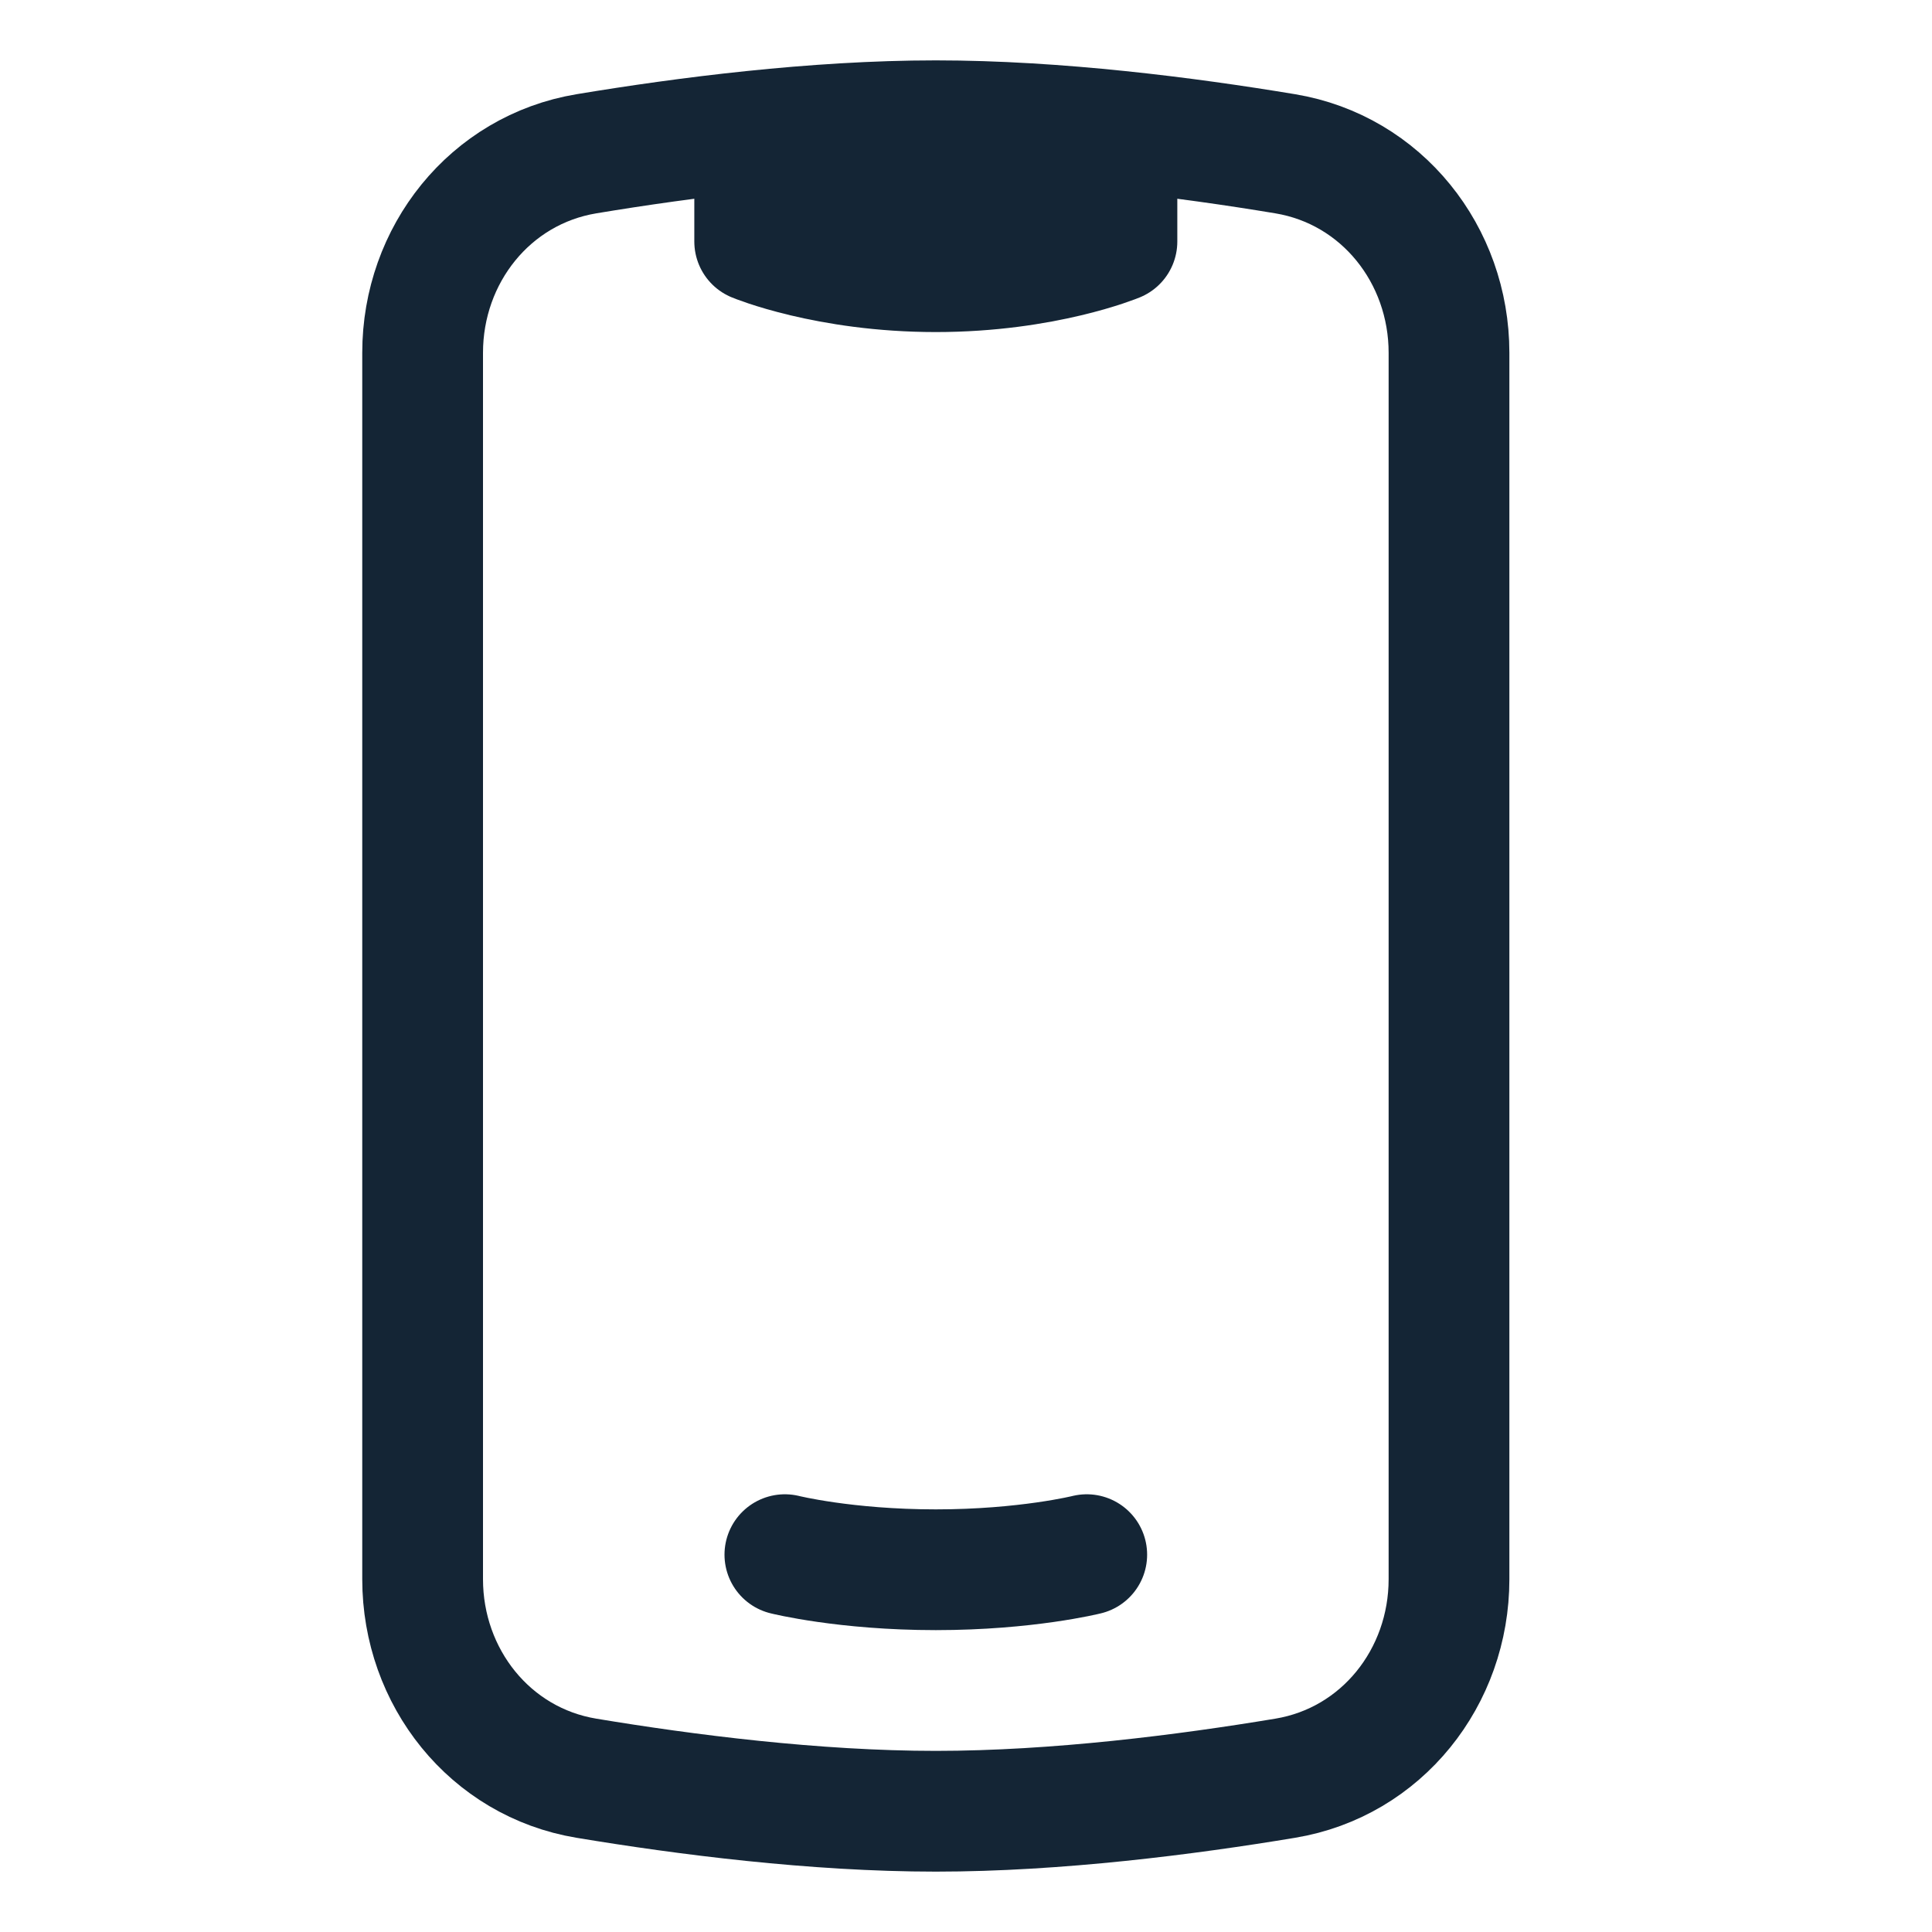 <svg width="32" height="32" viewBox="0 0 32 32" fill="none" xmlns="http://www.w3.org/2000/svg">
<path d="M7 5.843C7 4.221 8.114 2.813 9.713 2.547C11.349 2.275 13.497 2 15.5 2C17.503 2 19.651 2.275 21.287 2.547C22.886 2.813 24 4.221 24 5.843V26.157C24 27.779 22.886 29.188 21.287 29.453C19.651 29.725 17.503 30 15.5 30C13.497 30 11.349 29.725 9.713 29.453C8.114 29.188 7 27.779 7 26.157V5.843Z" stroke="#142535" stroke-width="2"/>
<path d="M15.5 4.5C13.7 4.5 12.5 4 12.5 4V2.5H18.5V4C18.5 4 17.3 4.5 15.5 4.5Z" stroke="#142535" stroke-width="2" stroke-linecap="round" stroke-linejoin="round"/>
<path d="M18 25.75C18 25.75 17 26 15.5 26C14 26 13 25.75 13 25.75" stroke="#142535" stroke-width="2" stroke-linecap="round" stroke-linejoin="round"/>
</svg>
